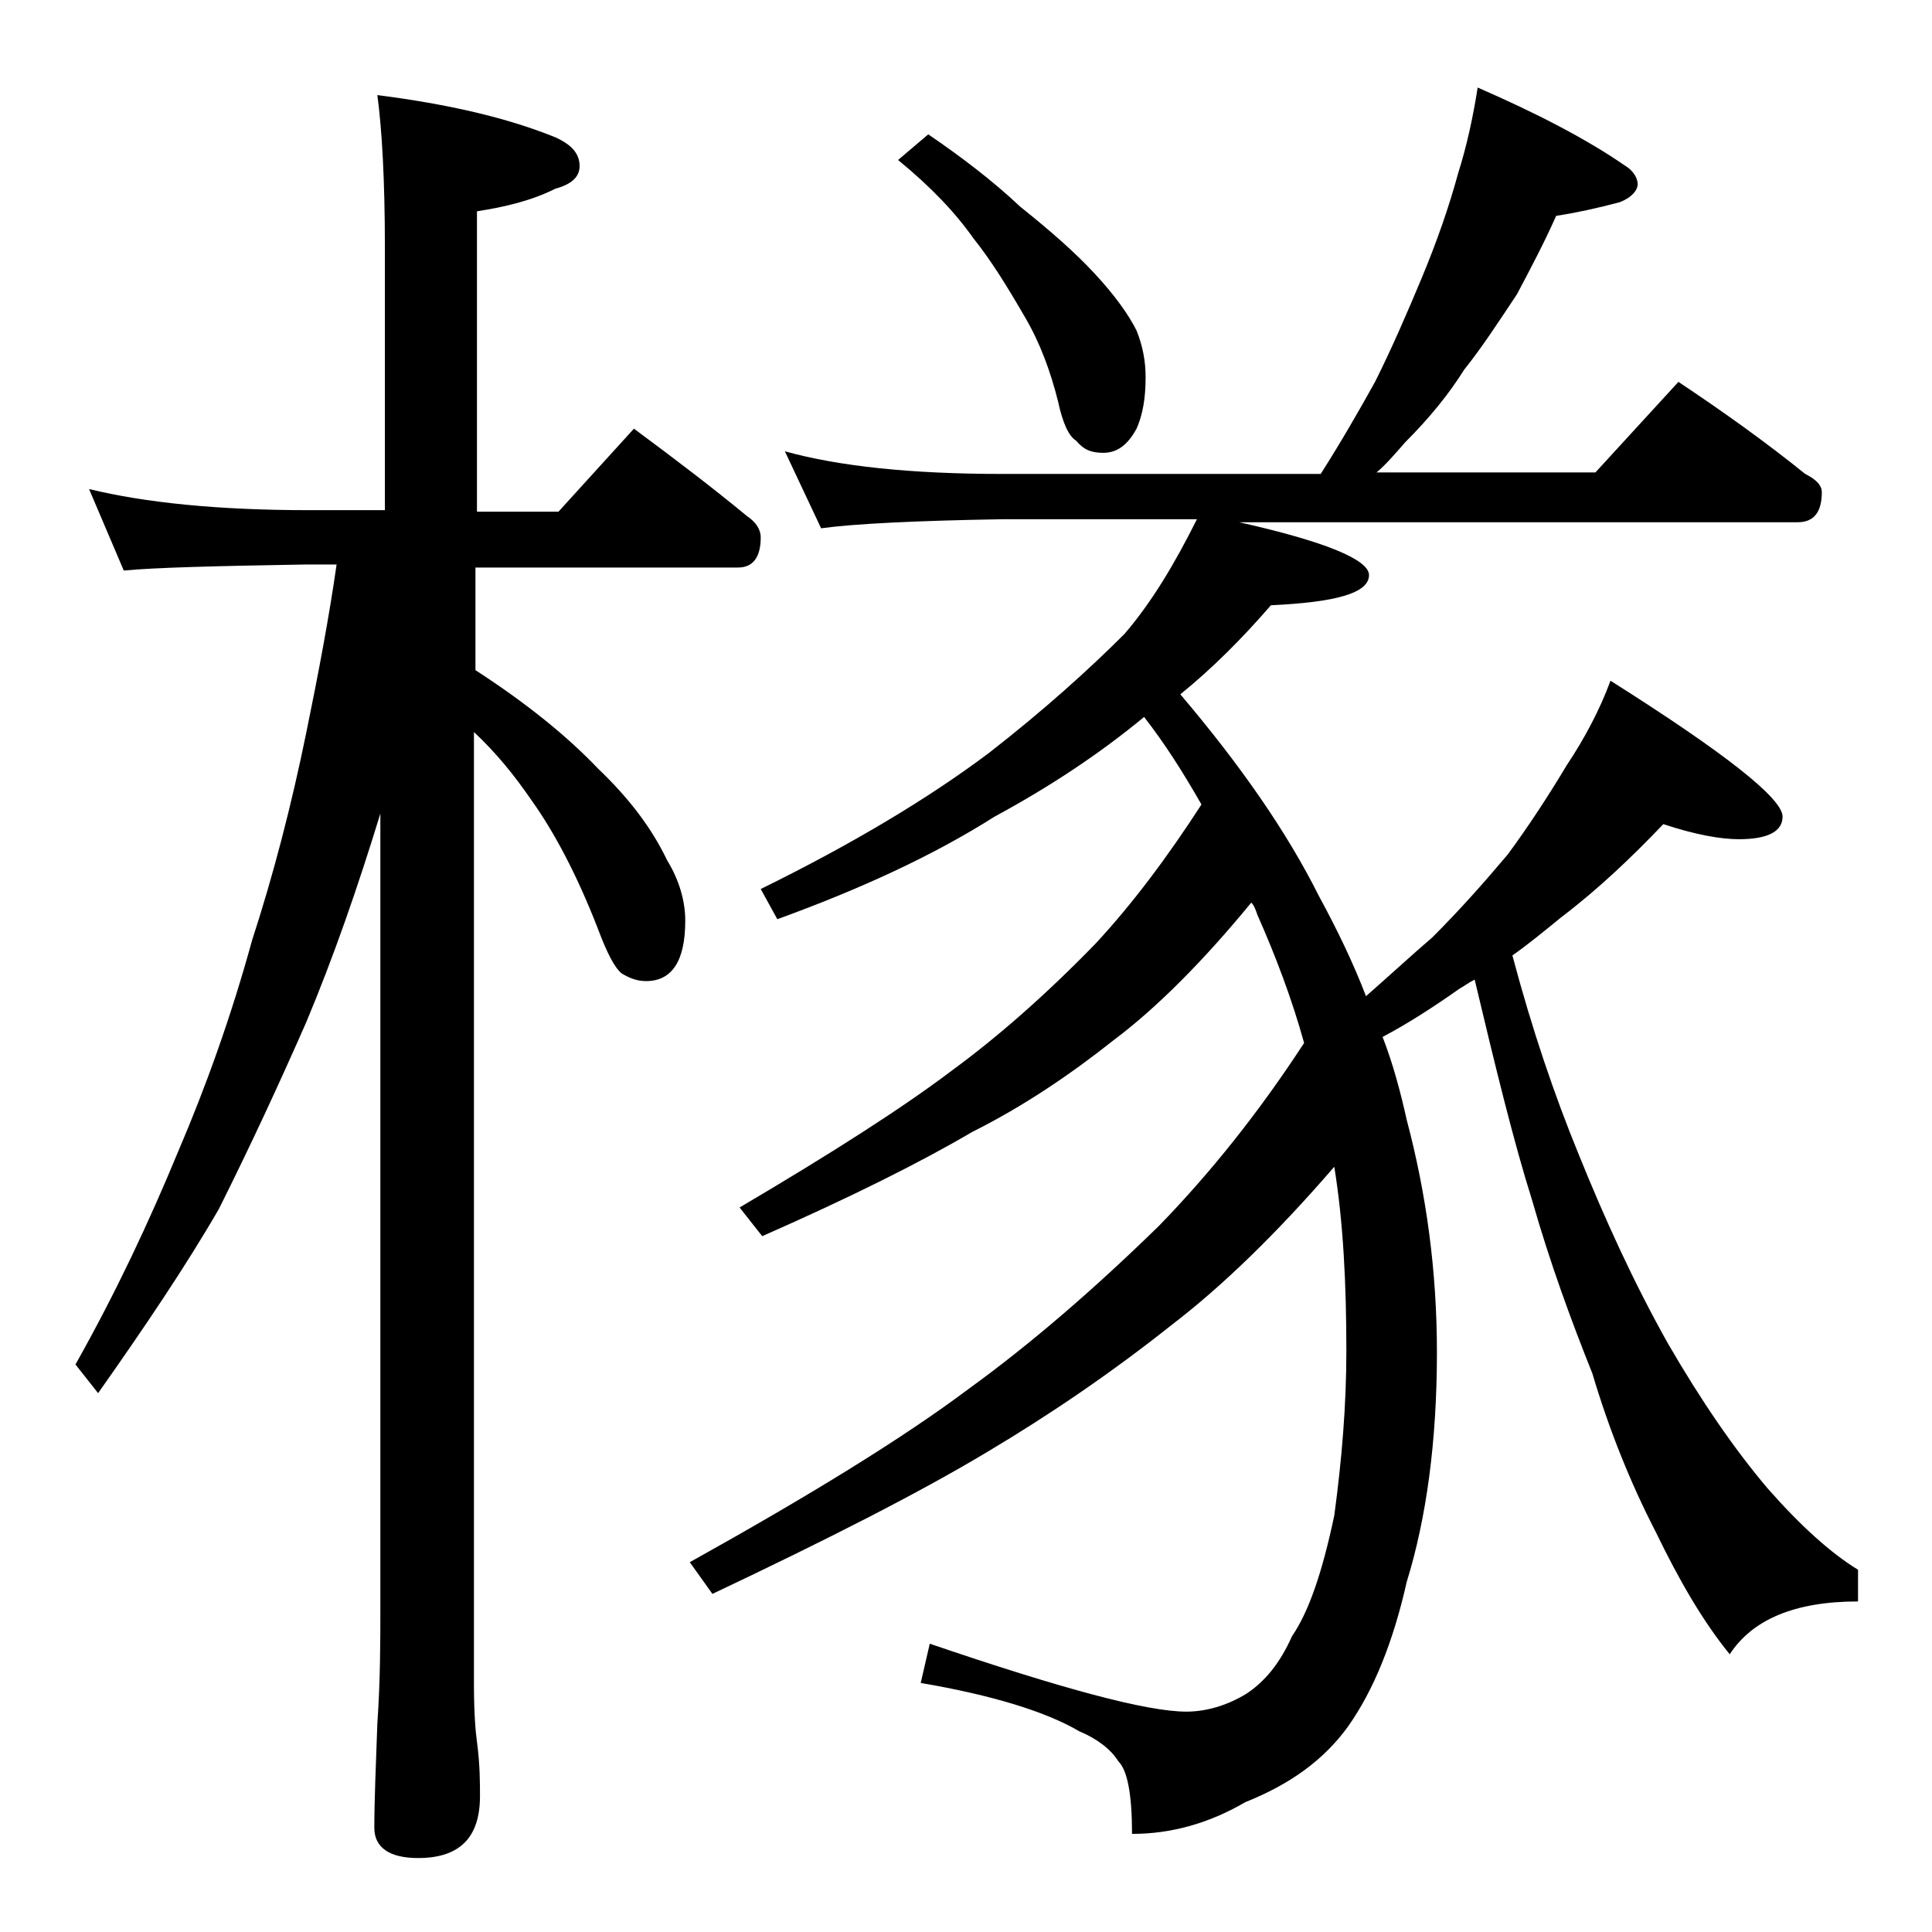 <?xml version="1.0" encoding="utf-8"?>
<!-- Generator: Adobe Illustrator 18.0.0, SVG Export Plug-In . SVG Version: 6.00 Build 0)  -->
<!DOCTYPE svg PUBLIC "-//W3C//DTD SVG 1.1//EN" "http://www.w3.org/Graphics/SVG/1.1/DTD/svg11.dtd">
<svg version="1.1" id="Layer_1" xmlns="http://www.w3.org/2000/svg" xmlns:xlink="http://www.w3.org/1999/xlink" x="0px" y="0px"
	 viewBox="0 0 128 128" enable-background="new 0 0 128 128" xml:space="preserve">
<path d="M5.9,32.4c3.7,0.9,8.5,1.4,14.6,1.4h5V16.4c0-4.5-0.2-7.9-0.5-10.1c4.7,0.6,8.6,1.5,11.8,2.8c1.1,0.5,1.6,1.1,1.6,1.9
	c0,0.7-0.5,1.2-1.6,1.5c-1.6,0.8-3.3,1.2-5.2,1.5v19.9H37l5-5.5c2.7,2,5.2,3.9,7.5,5.8c0.6,0.4,0.9,0.9,0.9,1.4c0,1.3-0.5,2-1.5,2
	H31.5v6.8c3.4,2.2,6.1,4.4,8.1,6.5c2.1,2,3.6,4,4.6,6.1c0.8,1.3,1.2,2.7,1.2,4c0,2.7-0.9,4-2.6,4c-0.6,0-1.1-0.2-1.6-0.5
	c-0.5-0.4-1-1.4-1.6-3c-1.4-3.6-2.9-6.4-4.4-8.5c-1.1-1.6-2.3-3.1-3.8-4.5v63.1c0,1.8,0.1,3.1,0.2,3.8c0.2,1.5,0.2,2.7,0.2,3.6
	c0,2.8-1.4,4.1-4.1,4.1c-1.9,0-2.9-0.7-2.9-2c0-1.8,0.1-4.1,0.2-6.9c0.2-2.9,0.2-5.5,0.2-7.6V53.9c-1.5,4.9-3.1,9.5-4.9,13.8
	c-1.8,4.1-3.7,8.2-5.8,12.4c-2.2,3.8-4.9,7.8-8,12.2l-1.5-1.9c2.7-4.8,4.9-9.5,6.8-14.1c1.8-4.2,3.5-8.9,4.9-14
	c1.4-4.3,2.6-8.9,3.6-13.8c0.8-3.9,1.5-7.6,2-11.1h-2.1c-5.9,0.1-9.9,0.2-12,0.4L5.9,32.4z M97.9,5.8c3.9,1.7,7.2,3.4,9.8,5.2
	c0.5,0.3,0.8,0.8,0.8,1.2s-0.4,0.9-1.2,1.2c-1.5,0.4-2.9,0.7-4.2,0.9c-0.8,1.8-1.7,3.5-2.6,5.2c-1.2,1.8-2.3,3.5-3.5,5
	c-1,1.6-2.3,3.2-3.9,4.8c-0.7,0.8-1.3,1.5-1.9,2h14.5l5.5-6c3,2,5.8,4,8.4,6.1c0.8,0.4,1.1,0.8,1.1,1.2c0,1.3-0.5,2-1.6,2h-37
	c5.8,1.3,8.6,2.5,8.6,3.5c0,1.2-2.2,1.8-6.5,2c-1.9,2.2-3.9,4.2-6,5.9c3.9,4.6,7,9,9.2,13.4c1.2,2.2,2.3,4.5,3.1,6.6
	c1.6-1.4,3-2.7,4.4-3.9c1.8-1.8,3.4-3.6,5-5.5c1.4-1.9,2.7-3.9,3.9-5.9c1.2-1.8,2.2-3.7,2.9-5.6c7.6,4.8,11.4,7.8,11.4,9
	c0,1-1,1.5-2.9,1.5c-1.2,0-2.9-0.3-5-1c-2.1,2.2-4.3,4.3-6.8,6.2c-1.1,0.9-2.2,1.8-3.2,2.5c1.3,4.9,2.8,9.3,4.4,13.2
	c1.7,4.2,3.6,8.4,5.9,12.5c2.2,3.8,4.4,7,6.6,9.6c2.2,2.5,4.2,4.3,6,5.4v2.1c-4.2,0-7,1.2-8.5,3.5c-1.8-2.2-3.4-5-4.9-8.1
	c-1.7-3.3-3.1-6.8-4.2-10.5c-1.4-3.5-2.8-7.3-4-11.5c-1.2-3.8-2.4-8.7-3.8-14.6c-0.4,0.2-0.8,0.5-1,0.6c-1.7,1.2-3.4,2.3-5.1,3.2
	c0.7,1.8,1.2,3.7,1.6,5.5c1.3,4.9,2,10,2,15.4c0,5.9-0.7,11-2,15.2c-0.9,4-2.2,7.2-3.9,9.6c-1.6,2.2-3.8,3.8-6.8,5
	c-2.4,1.4-4.9,2.1-7.5,2.1c0-2.6-0.3-4.2-0.9-4.8c-0.5-0.8-1.4-1.5-2.6-2c-2.2-1.3-5.8-2.4-10.5-3.2l0.6-2.6c8.8,3,14.4,4.5,17,4.5
	c1.3,0,2.7-0.4,4-1.2c1.2-0.8,2.2-2,3-3.8c1.1-1.6,2-4.2,2.8-8c0.5-3.7,0.8-7.3,0.8-10.9c0-4.4-0.2-8.5-0.8-12.2
	c-3.8,4.4-7.4,7.9-10.8,10.5c-3.9,3.1-8,5.9-12.2,8.4c-4.5,2.7-10.6,5.8-18.2,9.4l-1.5-2.1c7.9-4.4,14.1-8.2,18.5-11.5
	c4-2.9,8.2-6.5,12.6-10.8c3.4-3.5,6.6-7.5,9.6-12.1c-0.8-2.9-1.9-5.8-3.1-8.5c-0.1-0.3-0.2-0.6-0.4-0.8c-3.2,3.9-6.3,7-9.1,9.1
	c-2.9,2.3-6,4.4-9.4,6.1c-3.4,2-8,4.3-13.9,6.9l-1.5-1.9c6.1-3.6,10.8-6.6,14.1-9.1c3-2.2,6.2-5,9.5-8.4c2.5-2.7,4.8-5.8,7-9.2
	c-1.2-2.1-2.4-4-3.8-5.8c-2.9,2.4-6.2,4.6-9.9,6.6c-4.1,2.6-8.9,4.8-14.4,6.8l-1.1-2c6.1-3,11.1-6,15.1-9c3.6-2.8,6.6-5.5,9-7.9
	c1.8-2.1,3.3-4.6,4.8-7.6H66.4c-5.8,0.1-9.8,0.3-12,0.6L52,29.9c3.6,1,8.4,1.5,14.4,1.5h21.1c1.4-2.2,2.6-4.3,3.6-6.1
	c1.1-2.2,2.1-4.5,3.1-6.9c1-2.4,1.8-4.7,2.4-6.9C97.2,9.6,97.6,7.7,97.9,5.8z M61.5,8.9c2.2,1.5,4.3,3.1,6.1,4.8
	c2,1.6,3.6,3,4.9,4.4c1.4,1.5,2.3,2.8,2.8,3.8c0.4,1,0.6,2,0.6,3.1c0,1.4-0.2,2.5-0.6,3.4c-0.6,1.1-1.3,1.6-2.2,1.6
	c-0.8,0-1.3-0.2-1.8-0.8c-0.5-0.3-0.9-1.2-1.2-2.6c-0.5-2-1.2-3.9-2.2-5.6c-1.1-1.9-2.2-3.7-3.4-5.2c-1.2-1.7-2.8-3.4-5-5.2
	L61.5,8.9z"/>
</svg>
